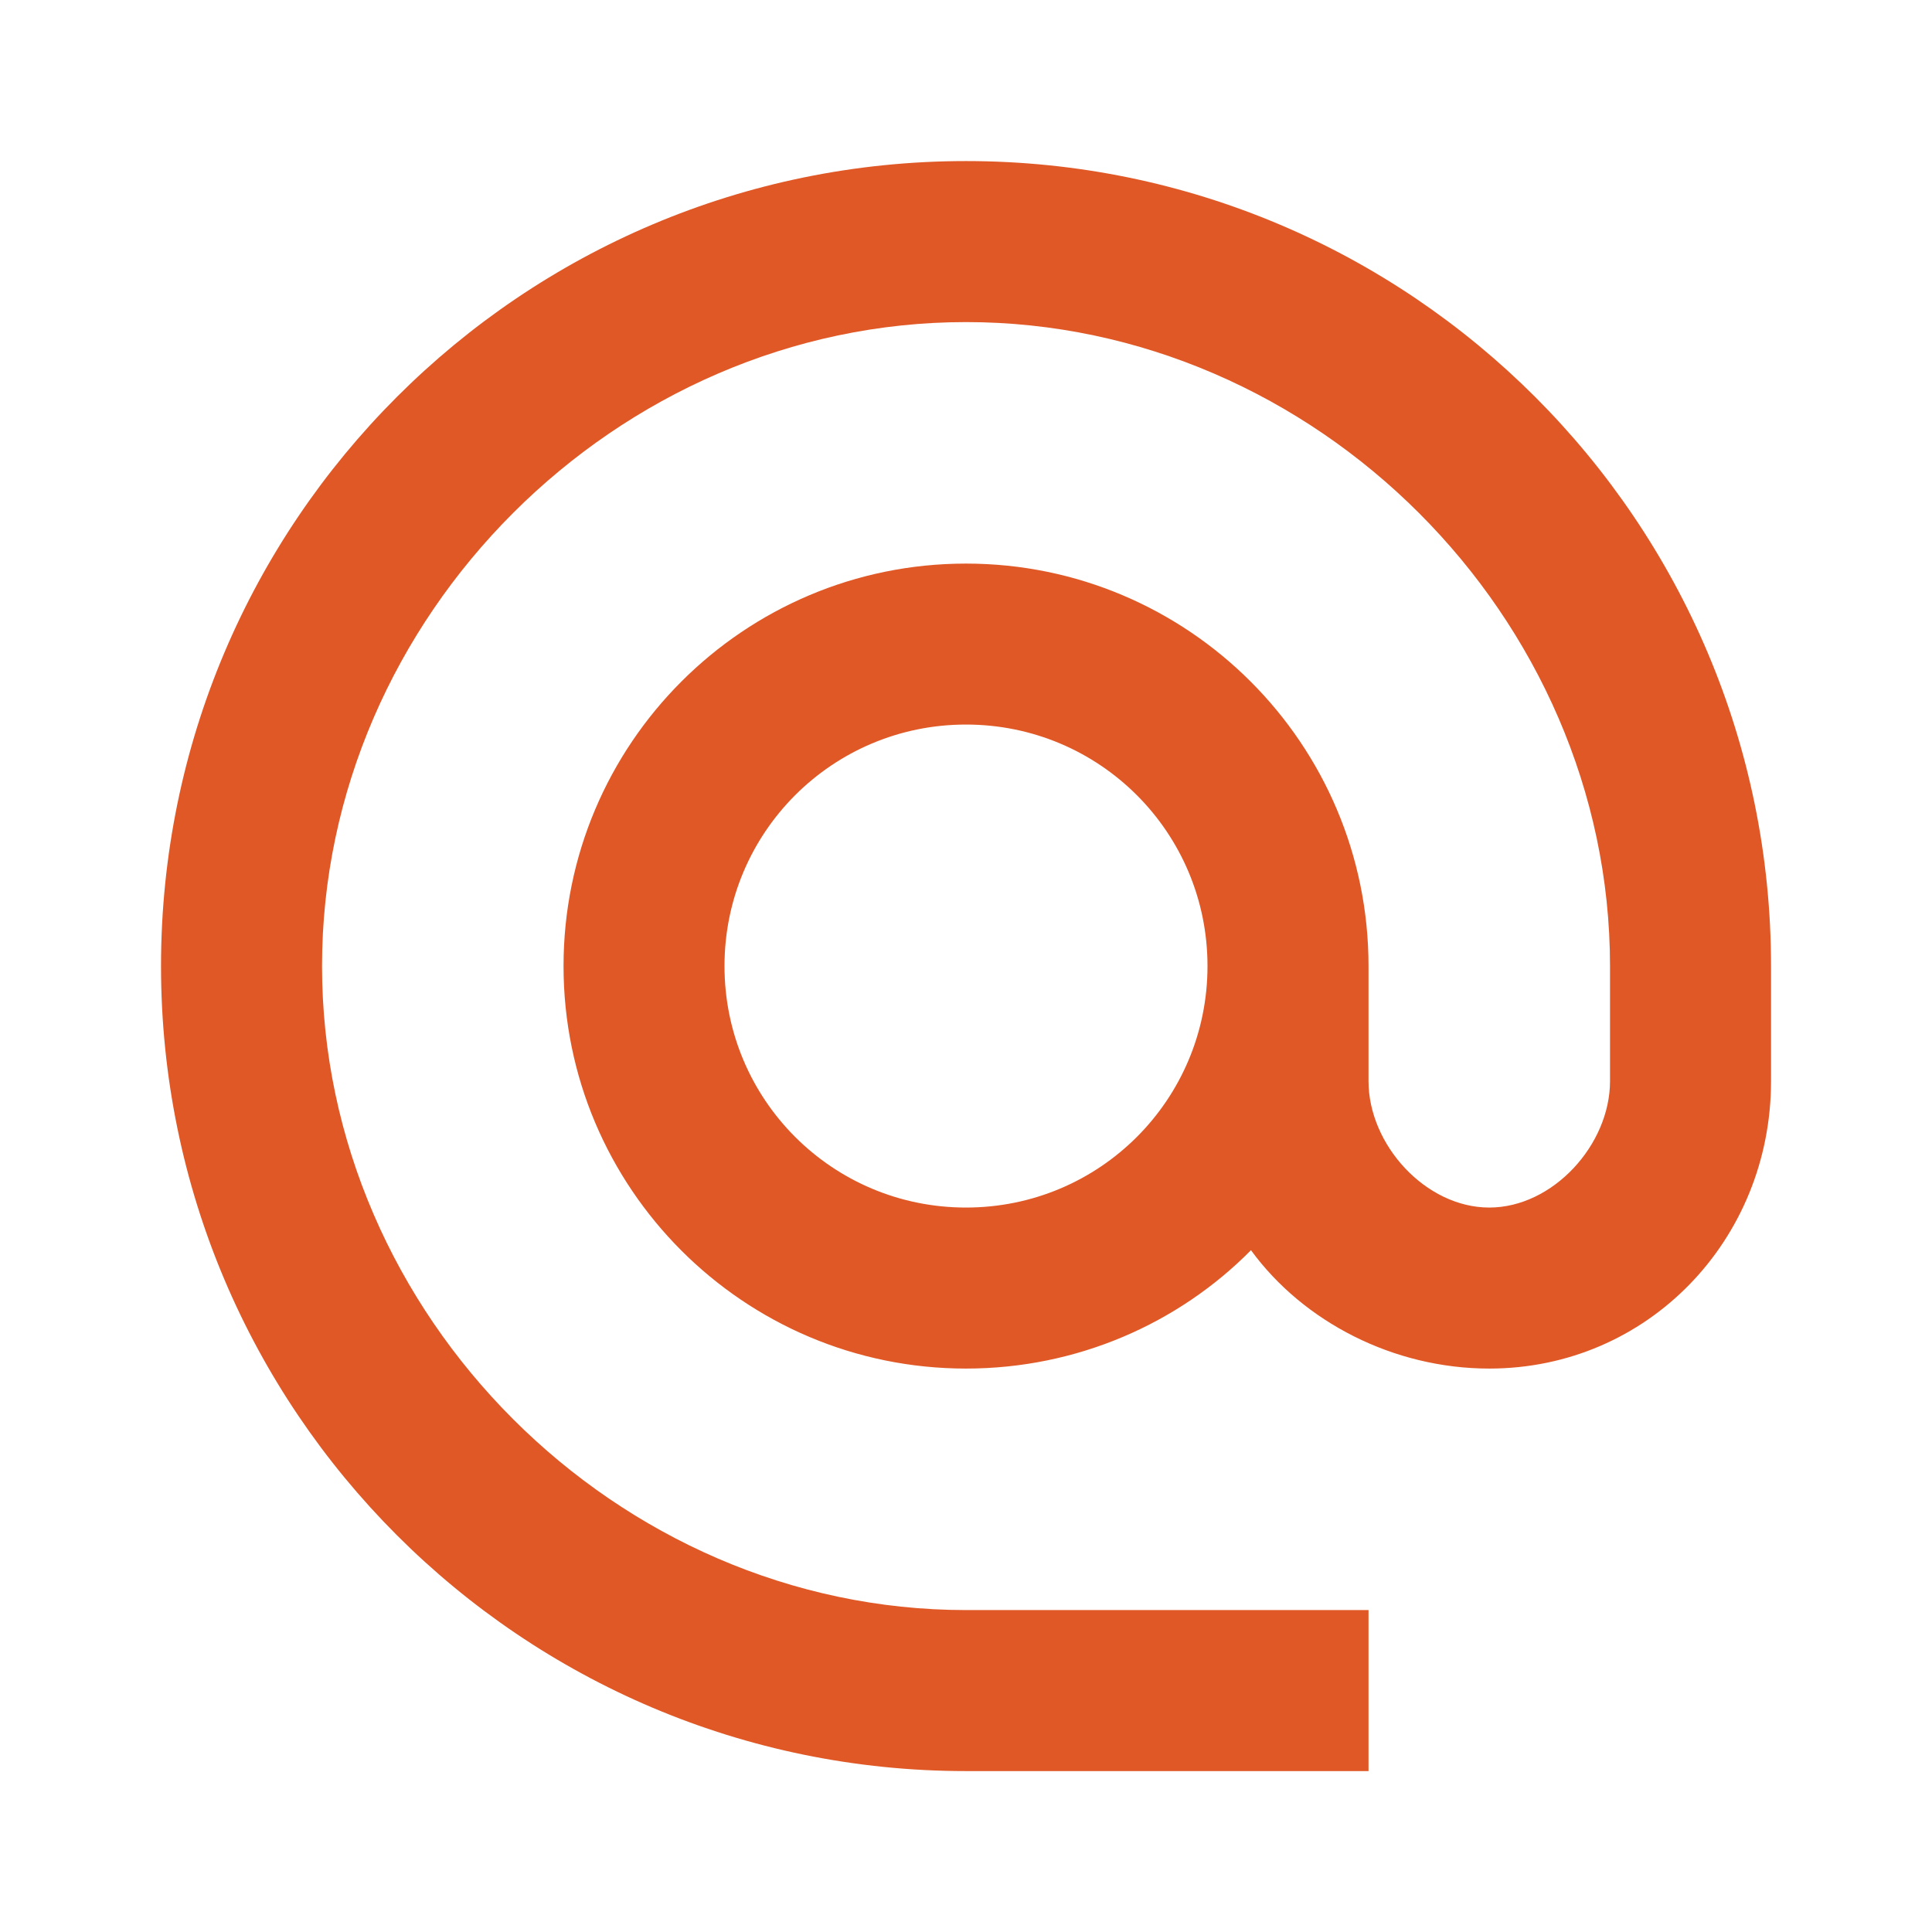 <svg width="38" height="38" viewBox="0 0 38 38" fill="none" xmlns="http://www.w3.org/2000/svg">
<path d="M19 3.168C10.26 3.168 3.167 10.261 3.167 19.001C3.167 27.741 10.26 34.835 19 34.835H26.917V31.668H19C12.129 31.668 6.334 25.873 6.334 19.001C6.334 12.13 12.129 6.335 19 6.335C25.872 6.335 31.667 12.13 31.667 19.001V21.265C31.667 22.516 30.543 23.751 29.292 23.751C28.041 23.751 26.917 22.516 26.917 21.265V19.001C26.917 14.631 23.37 11.085 19 11.085C14.63 11.085 11.084 14.631 11.084 19.001C11.084 23.371 14.63 26.918 19 26.918C21.185 26.918 23.18 26.031 24.605 24.59C25.634 26 27.408 26.918 29.292 26.918C32.411 26.918 34.834 24.385 34.834 21.265V19.001C34.834 10.261 27.74 3.168 19 3.168ZM19 23.751C16.372 23.751 14.25 21.63 14.25 19.001C14.25 16.373 16.372 14.251 19 14.251C21.629 14.251 23.75 16.373 23.75 19.001C23.75 21.63 21.629 23.751 19 23.751Z" fill="#E05826"/>
</svg>
